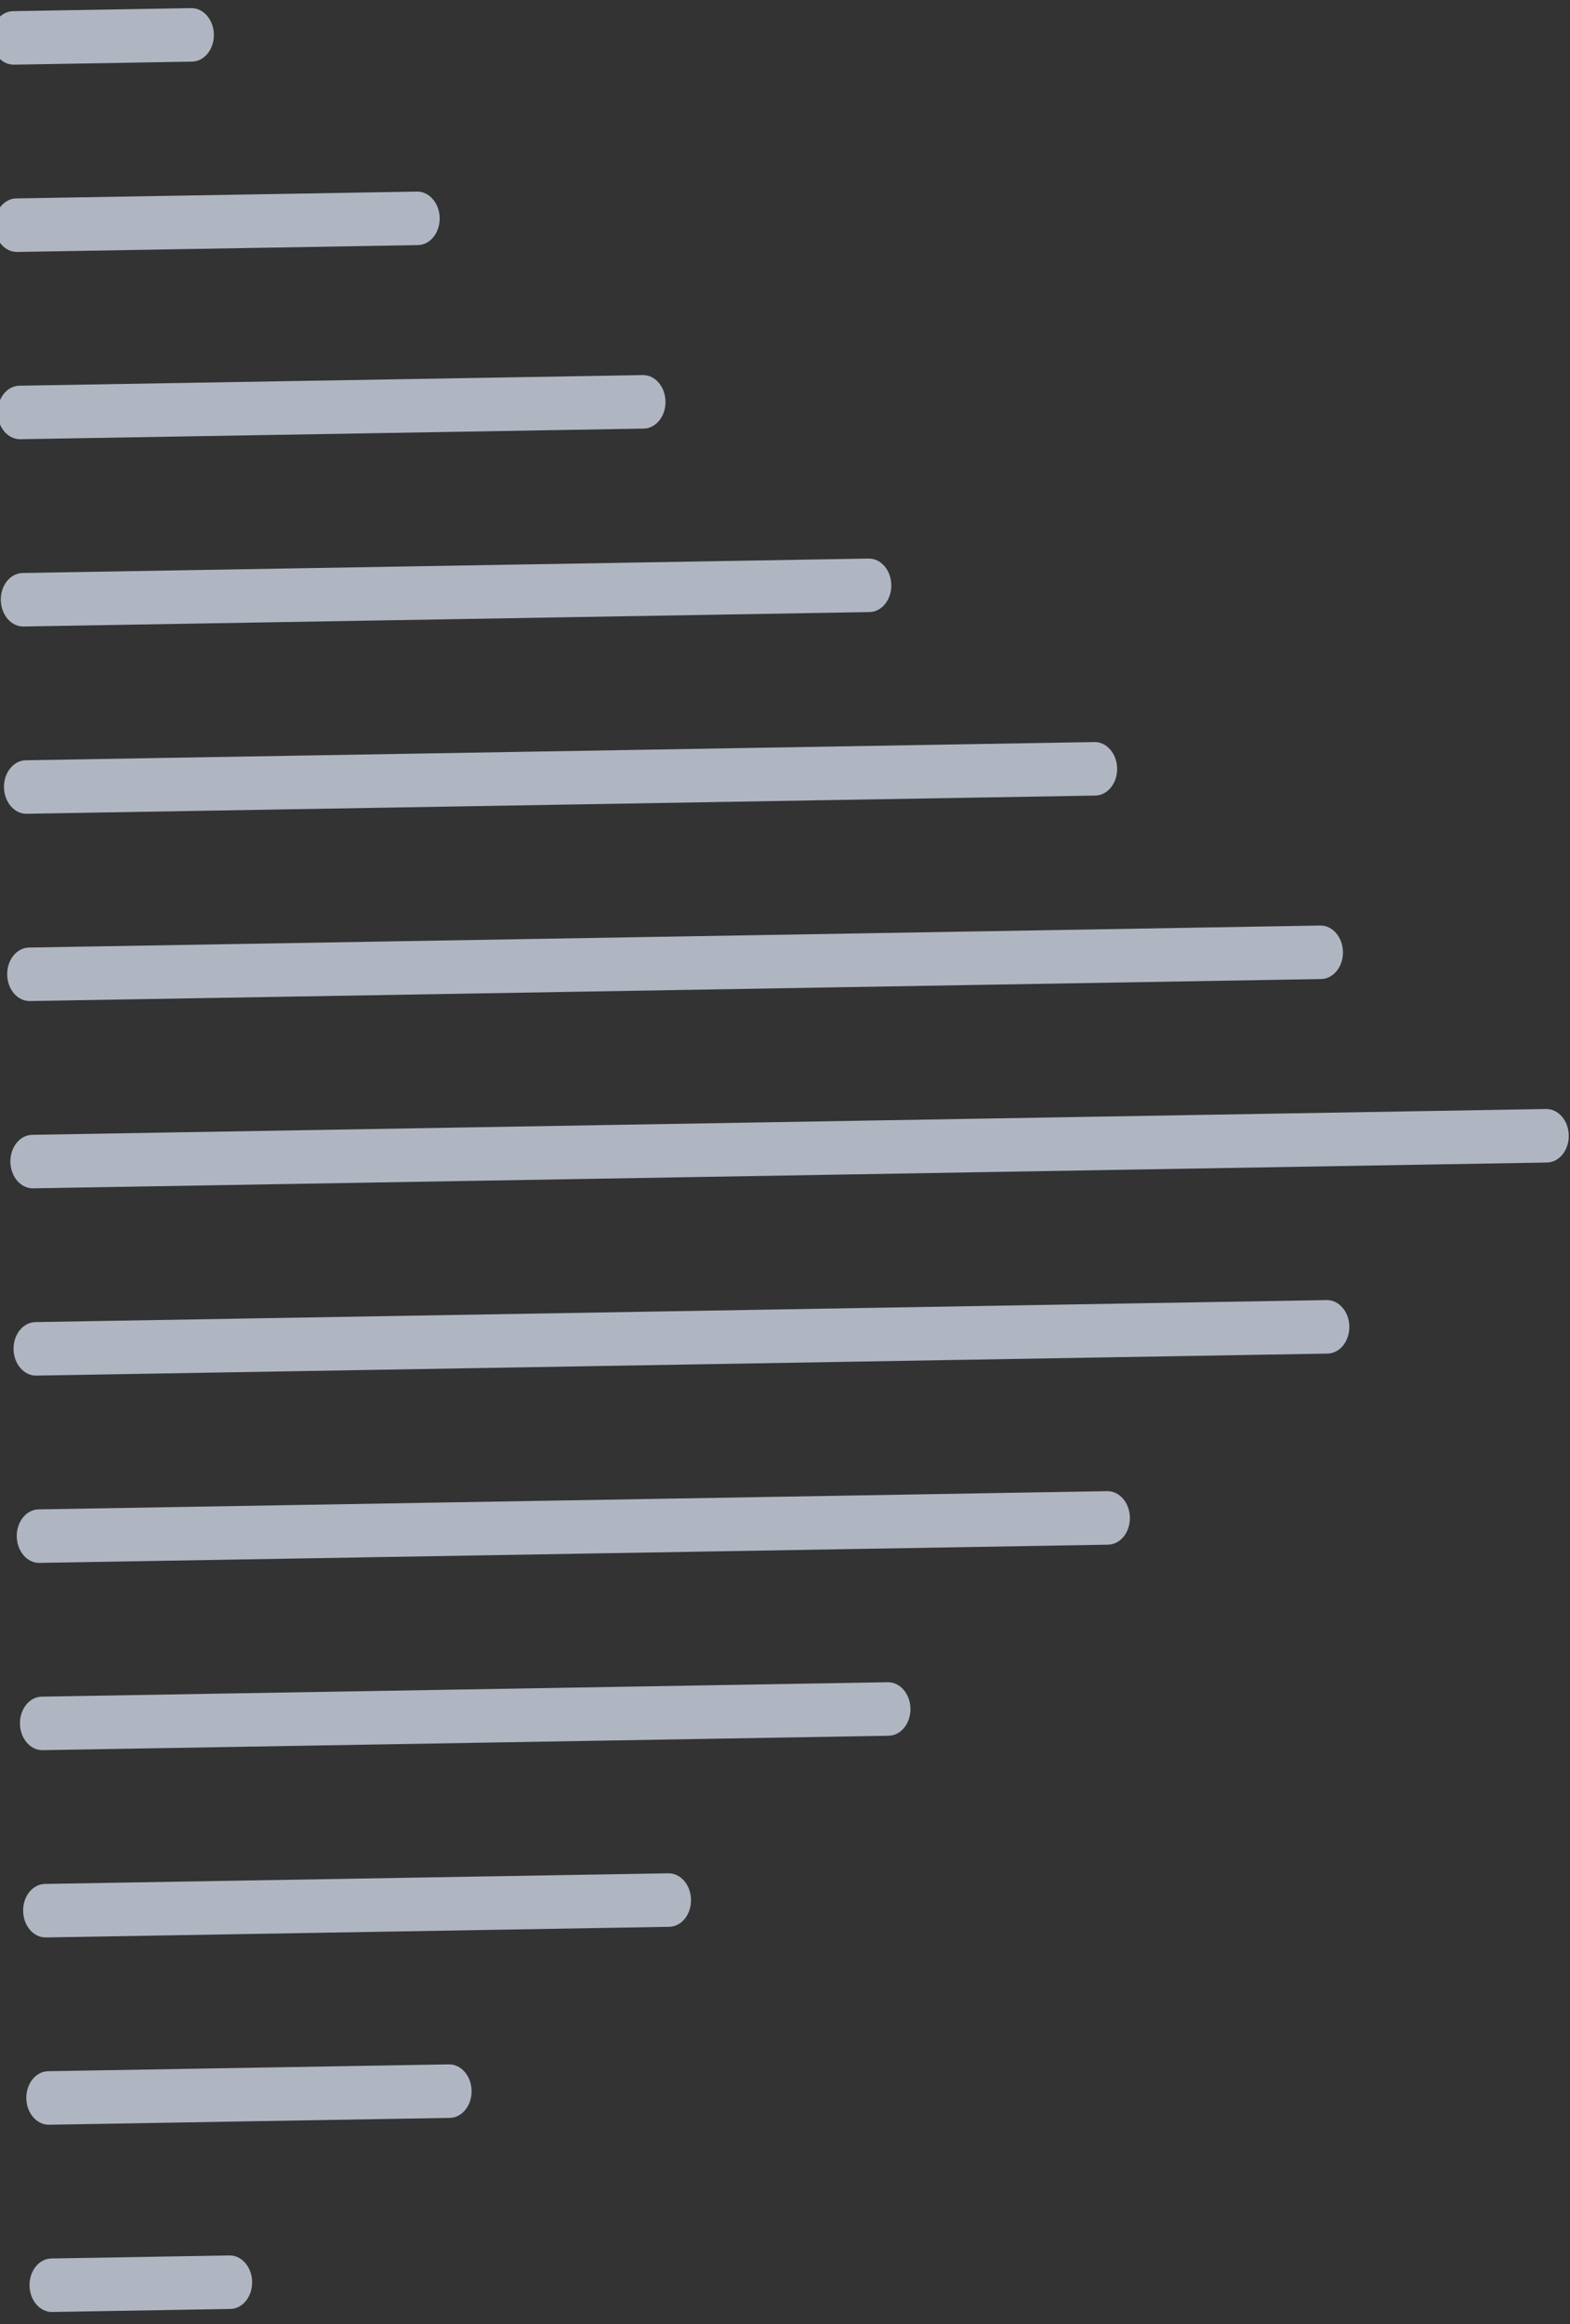 <svg xmlns="http://www.w3.org/2000/svg" width="123" height="182" fill="none" viewBox="0 0 123 182"><rect x="0" y="0" width="123" height="182" fill="#333333" stroke="none"/><path fill="#E4EFFF" fill-opacity=".7" fill-rule="evenodd" d="M122.903 88.911c.02 1.157-.745 2.109-1.708 2.125L2.593 93.058c-.964.016-1.76-.909-1.78-2.066-.02-1.157.745-2.108 1.708-2.125l118.602-2.021c.963-.017 1.76.908 1.78 2.065Zm-17.191 14.963c.019 1.157-.746 2.109-1.709 2.125l-101.16 1.724c-.964.017-1.76-.908-1.78-2.065-.02-1.157.745-2.109 1.708-2.125l101.161-1.724c.963-.017 1.76.908 1.78 2.065ZM88.52 118.837c.02 1.157-.745 2.108-1.708 2.125l-83.72 1.427c-.963.016-1.76-.909-1.78-2.066-.019-1.157.746-2.108 1.71-2.124l83.718-1.427c.964-.017 1.76.908 1.78 2.065ZM71.329 133.8c.02 1.157-.746 2.108-1.709 2.125l-66.277 1.129c-.964.017-1.76-.908-1.78-2.065-.02-1.157.745-2.108 1.708-2.125l66.278-1.129c.963-.017 1.76.908 1.78 2.065Zm-17.192 14.963c.02 1.157-.745 2.108-1.708 2.125l-48.836.832c-.964.016-1.76-.908-1.78-2.065-.02-1.157.745-2.109 1.708-2.125l48.836-.833c.964-.016 1.76.909 1.78 2.066Zm-17.191 14.963c.02 1.157-.746 2.108-1.709 2.124l-31.395.536c-.963.016-1.76-.909-1.78-2.066-.02-1.157.746-2.108 1.71-2.125l31.394-.535c.963-.016 1.76.909 1.78 2.066Zm-18.9 17.087c.963-.016 1.728-.967 1.708-2.124-.02-1.157-.817-2.082-1.78-2.066l-13.953.238c-.963.016-1.728.968-1.708 2.125.02 1.157.816 2.082 1.78 2.065l13.953-.238ZM14.975.636c.963-.016 1.76.908 1.78 2.065.02 1.157-.746 2.109-1.709 2.125l-13.953.238c-.963.016-1.76-.908-1.78-2.065C-.707 1.842.058.89 1.022.874L14.975.636Zm17.691 14.368c.963-.016 1.76.909 1.78 2.066.02 1.157-.745 2.108-1.709 2.125l-31.394.535c-.963.016-1.76-.909-1.78-2.066-.02-1.157.745-2.108 1.708-2.125l31.395-.535Zm17.692 14.369c.963-.017 1.76.908 1.78 2.065.02 1.157-.746 2.108-1.71 2.125l-48.835.832c-.963.017-1.76-.908-1.78-2.065-.02-1.157.745-2.109 1.708-2.125l48.837-.832Zm17.69 14.368c.964-.017 1.761.908 1.78 2.065.02 1.157-.744 2.109-1.708 2.125l-66.277 1.13c-.963.016-1.76-.909-1.78-2.066-.02-1.157.745-2.108 1.708-2.124l66.278-1.13ZM85.74 58.109c.964-.016 1.76.909 1.78 2.066.02 1.157-.745 2.108-1.708 2.125l-83.72 1.426c-.963.017-1.76-.908-1.78-2.065-.019-1.157.746-2.108 1.71-2.125L85.74 58.11Zm17.692 14.369c.963-.017 1.76.908 1.78 2.065.019 1.157-.746 2.108-1.709 2.125L2.343 78.392c-.964.016-1.76-.908-1.78-2.065-.02-1.157.745-2.109 1.708-2.125l101.161-1.724Z" clip-rule="evenodd"/></svg>